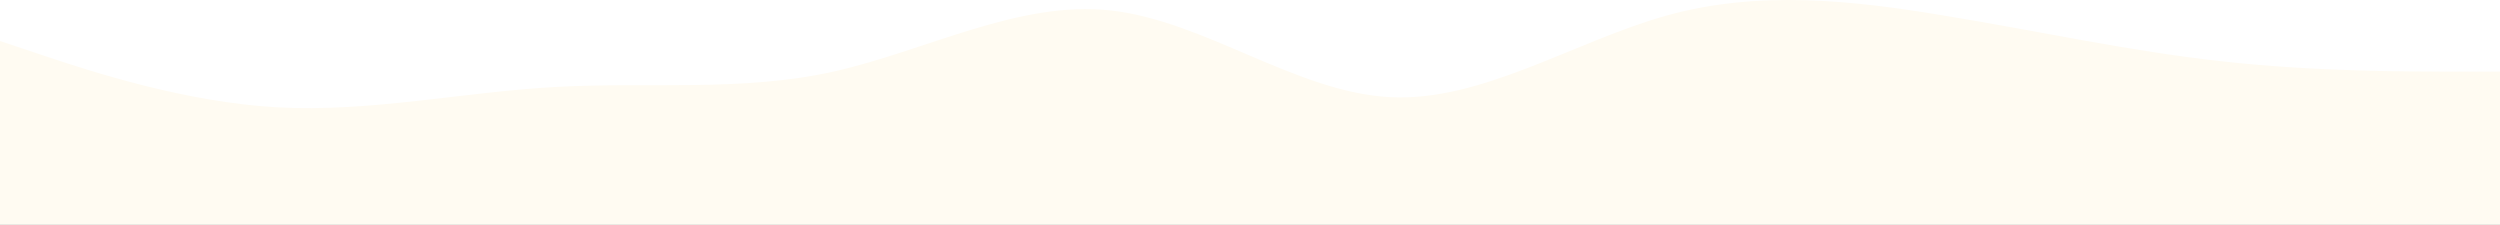 <?xml version="1.0" encoding="utf-8"?>
<svg xmlns="http://www.w3.org/2000/svg" fill="none" height="100%" overflow="visible" preserveAspectRatio="none" style="display: block;" viewBox="0 0 1280 115" width="100%">
<rect x="0" y="0" width="1280" height="115" fill="#333333" stroke="none"/>
<g clip-path="url(#clip0_0_284)" id="divider">
<rect fill="white" height="115" width="1280"/>
<path clip-rule="evenodd" d="M0 21.006L23.467 28.839C46.933 36.672 94.933 52.337 141.867 54.949C189.867 57.559 236.8 47.116 284.8 44.505C331.733 41.894 379.733 47.116 426.667 36.672C473.6 26.228 521.6 0.119 568.533 5.341C616.533 10.563 663.467 47.116 711.467 49.727C758.4 52.337 806.4 21.006 853.333 7.952C900.267 -5.103 948.267 0.119 995.2 7.952C1043.2 15.784 1090.13 26.228 1138.13 31.45C1185.07 36.672 1233.07 36.672 1256.53 36.672H1280V115H1256.53C1233.07 115 1185.07 115 1138.13 115C1090.13 115 1043.2 115 995.2 115C948.267 115 900.267 115 853.333 115C806.4 115 758.4 115 711.467 115C663.467 115 616.533 115 568.533 115C521.6 115 473.6 115 426.667 115C379.733 115 331.733 115 284.8 115C236.8 115 189.867 115 141.867 115C94.933 115 46.933 115 23.467 115H0V21.006Z" fill="#FFFBF2" fill-rule="evenodd" id="Vector"/>
</g>
<defs>
<clipPath id="clip0_0_284">
<rect fill="white" height="115" width="1280"/>
</clipPath>
</defs>
</svg>